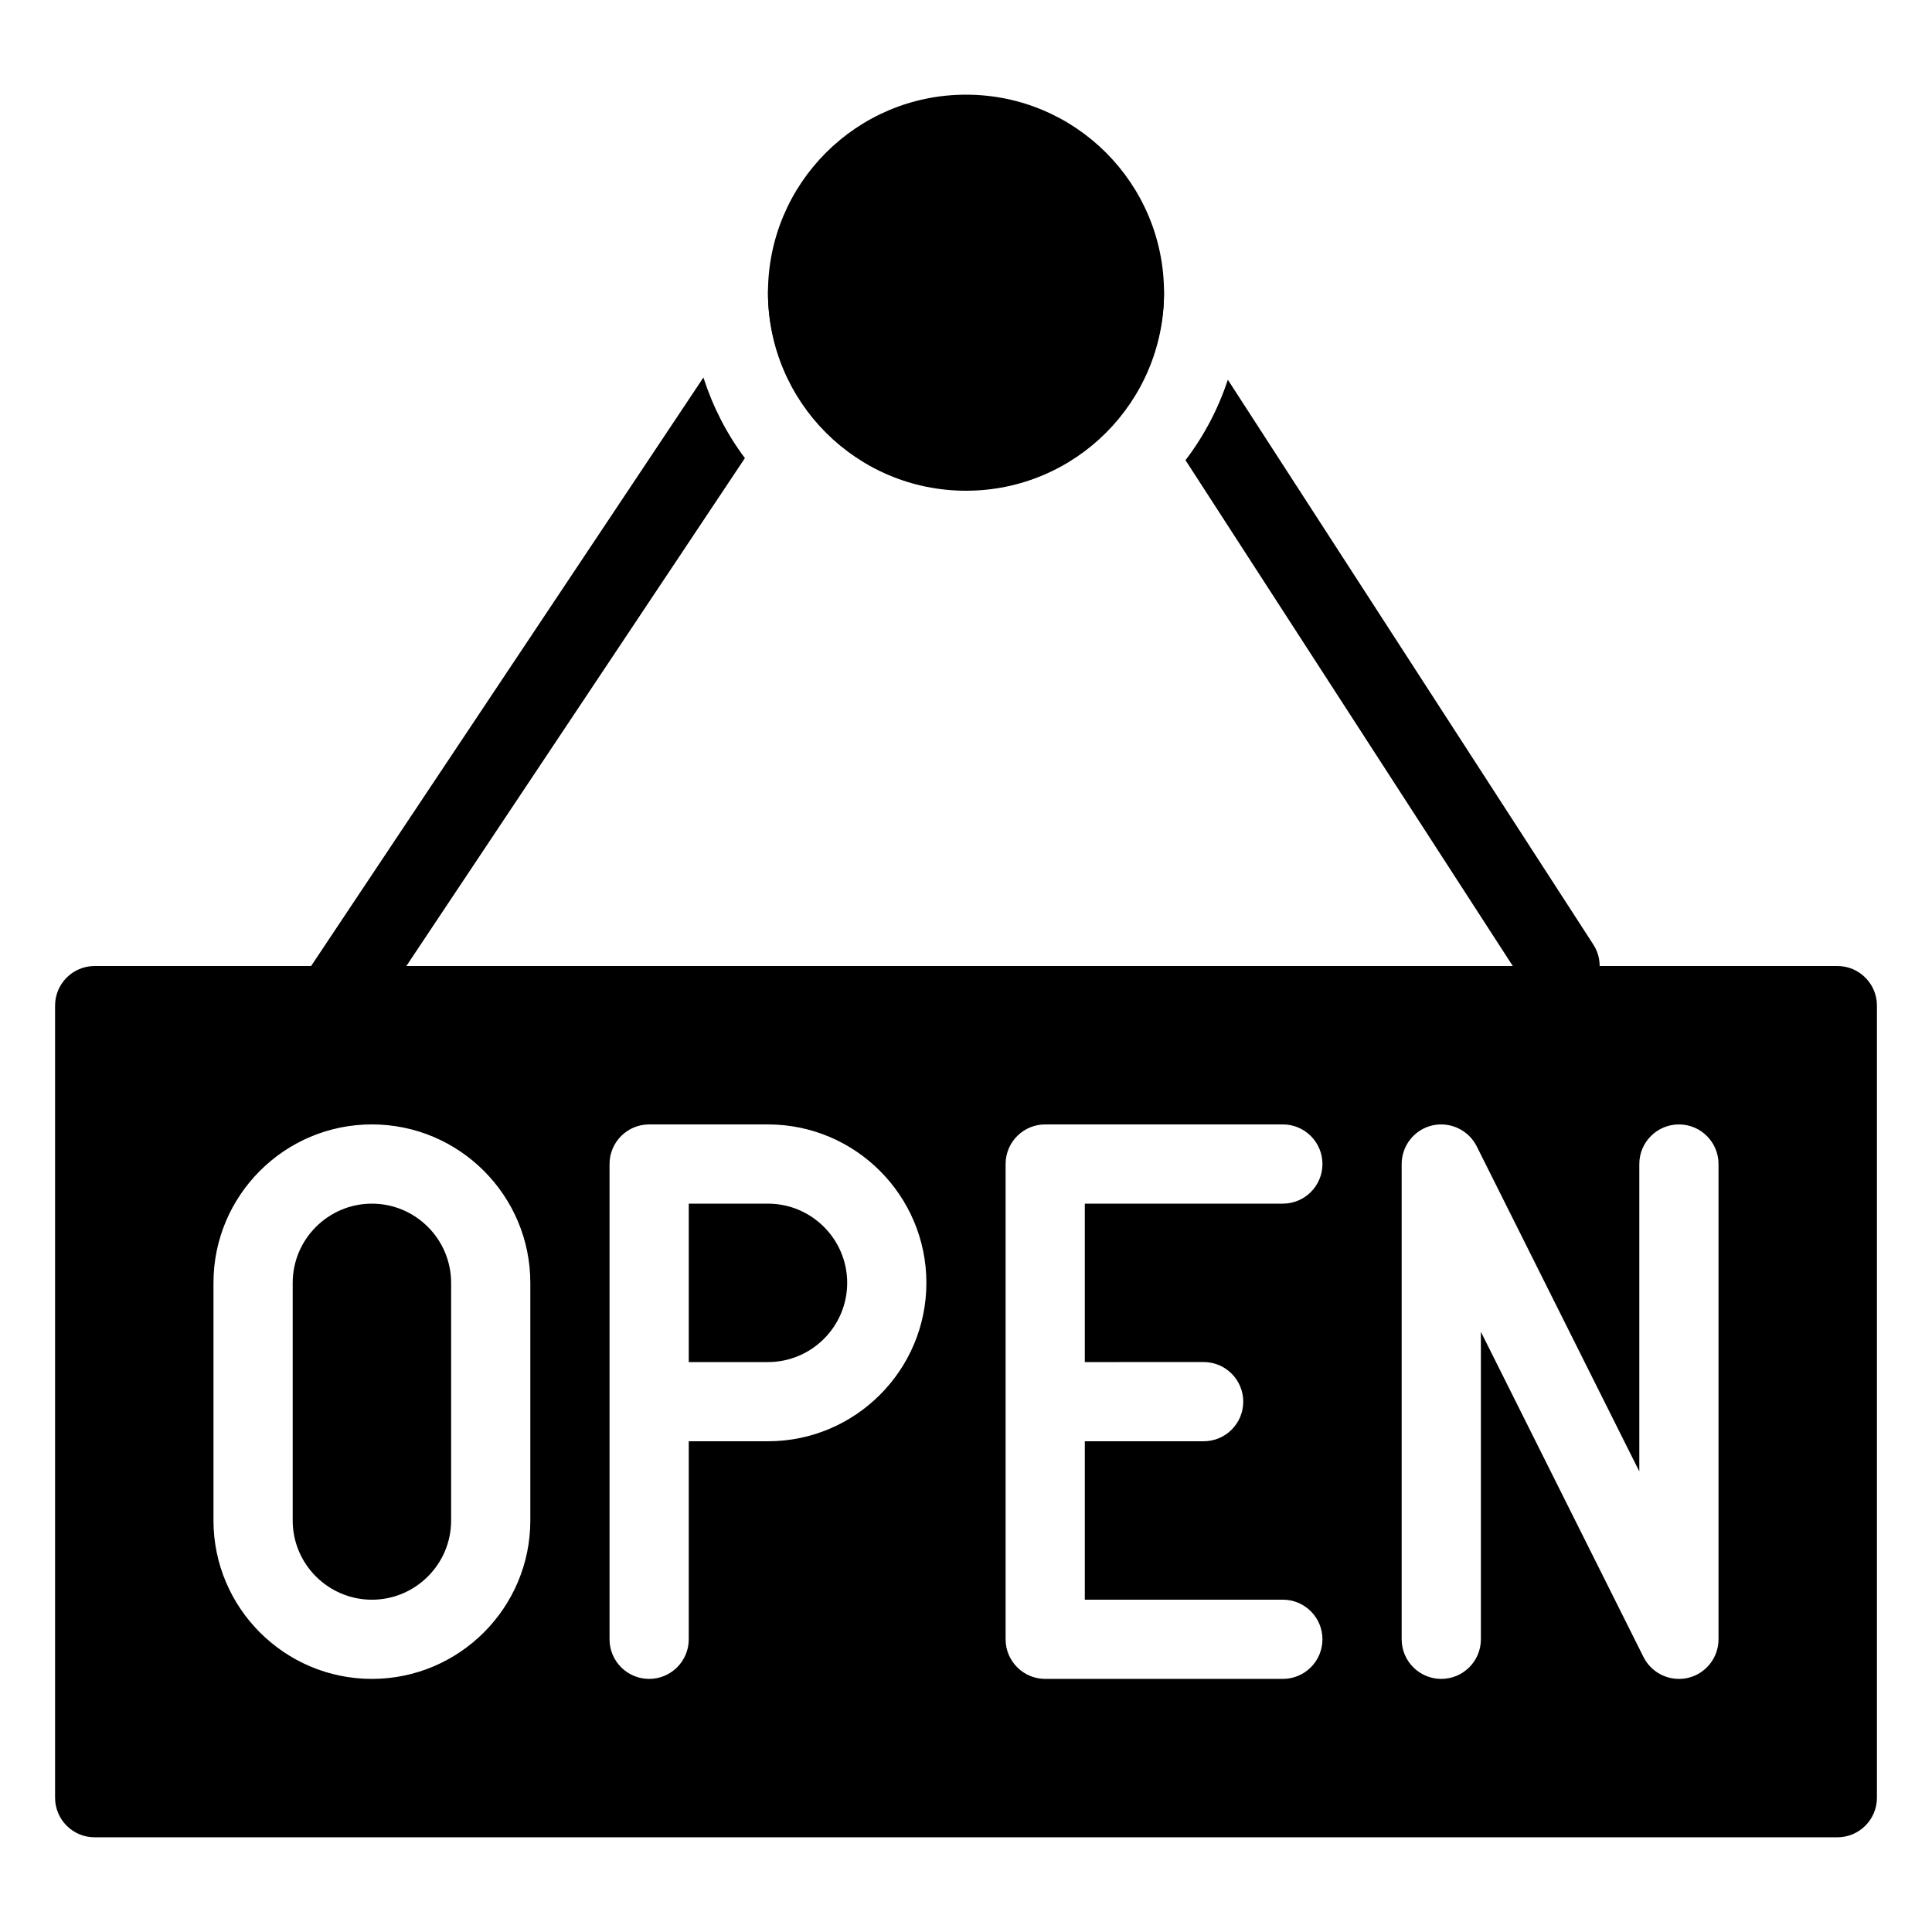 <?xml version="1.0" encoding="UTF-8"?>
<!-- Uploaded to: SVG Repo, www.svgrepo.com, Generator: SVG Repo Mixer Tools -->
<svg fill="#000000" width="800px" height="800px" version="1.1" viewBox="144 144 512 512" xmlns="http://www.w3.org/2000/svg">
 <g>
  <path d="m347.52 462.98h-20.992v41.984h20.992c11.566 0 20.992-9.426 20.992-20.992 0-11.57-9.426-20.992-20.992-20.992z"/>
  <path d="m242.56 462.98c-11.566 0-20.992 9.426-20.992 20.992v62.977c0 11.566 9.426 20.992 20.992 20.992s20.992-9.426 20.992-20.992v-62.977c0-11.57-9.426-20.992-20.992-20.992z"/>
  <path d="m630.91 400h-461.82c-5.793 0-10.496 4.703-10.496 10.496v209.92c0 5.793 4.703 10.492 10.496 10.492h461.82c5.793 0 10.496-4.703 10.496-10.496v-209.92c0-5.793-4.703-10.492-10.496-10.492zm-346.37 146.94c0 23.152-18.828 41.984-41.984 41.984-23.152 0-41.984-18.828-41.984-41.984v-62.977c0-23.152 18.828-41.984 41.984-41.984 23.152 0 41.984 18.828 41.984 41.984zm62.977-20.992h-20.992v52.48c0 5.797-4.703 10.496-10.496 10.496s-10.496-4.703-10.496-10.496v-125.95c0-5.793 4.703-10.492 10.496-10.492h31.488c23.152 0 41.984 18.828 41.984 41.984 0 23.152-18.832 41.98-41.984 41.98zm115.46-20.992c5.793 0 10.496 4.703 10.496 10.496 0 5.797-4.703 10.496-10.496 10.496h-31.488v41.984h52.477c5.793 0 10.496 4.703 10.496 10.496 0 5.797-4.699 10.496-10.496 10.496h-62.977c-5.793 0-10.496-4.703-10.496-10.496v-125.95c0-5.793 4.703-10.496 10.496-10.496h62.977c5.793 0 10.496 4.703 10.496 10.496 0 5.797-4.699 10.5-10.496 10.5h-52.48v41.984zm136.45 73.473c0 4.871-3.359 9.109-8.082 10.223-0.797 0.191-1.613 0.273-2.414 0.273-3.906 0-7.578-2.184-9.383-5.793l-43.098-86.191v81.488c0 5.793-4.703 10.496-10.496 10.496s-10.496-4.703-10.496-10.496v-125.95c0-4.871 3.359-9.109 8.082-10.223 4.703-1.09 9.613 1.176 11.797 5.519l43.098 86.172v-81.465c0-5.793 4.703-10.496 10.496-10.496s10.496 4.703 10.496 10.496z"/>
  <path d="m452.48 221.57c0 28.984-23.496 52.48-52.48 52.48s-52.48-23.496-52.48-52.48 23.496-52.48 52.48-52.48 52.48 23.496 52.48 52.48"/>
  <path d="m363.83 212.83c-4.848-3.231-11.355-1.91-14.547 2.918l-1.387 2.078c-0.082 1.262-0.375 2.457-0.375 3.738 0 9.027 2.5 17.422 6.551 24.855l12.68-19.02c3.207-4.852 1.906-11.355-2.922-14.57z"/>
  <path d="m330.41 244.05-107.08 160.63c-3.211 4.828-1.91 11.336 2.918 14.547 1.785 1.195 3.801 1.766 5.816 1.766 3.402 0 6.719-1.637 8.754-4.68l100.59-150.91c-4.809-6.387-8.48-13.586-11-21.355z"/>
  <path d="m436.29 212.75c-4.871 3.148-6.277 9.656-3.129 14.504l12.594 19.461c4.16-7.496 6.723-15.977 6.723-25.148 0-1.258-0.293-2.434-0.379-3.672l-1.301-2.016c-3.148-4.871-9.656-6.258-14.508-3.129z"/>
  <path d="m566.25 394.31-96.855-149.67c-2.582 7.766-6.34 14.926-11.23 21.309l90.453 139.79c2.016 3.106 5.375 4.809 8.816 4.809 1.953 0 3.926-0.547 5.688-1.68 4.871-3.191 6.281-9.699 3.129-14.551z"/>
 </g>
</svg>